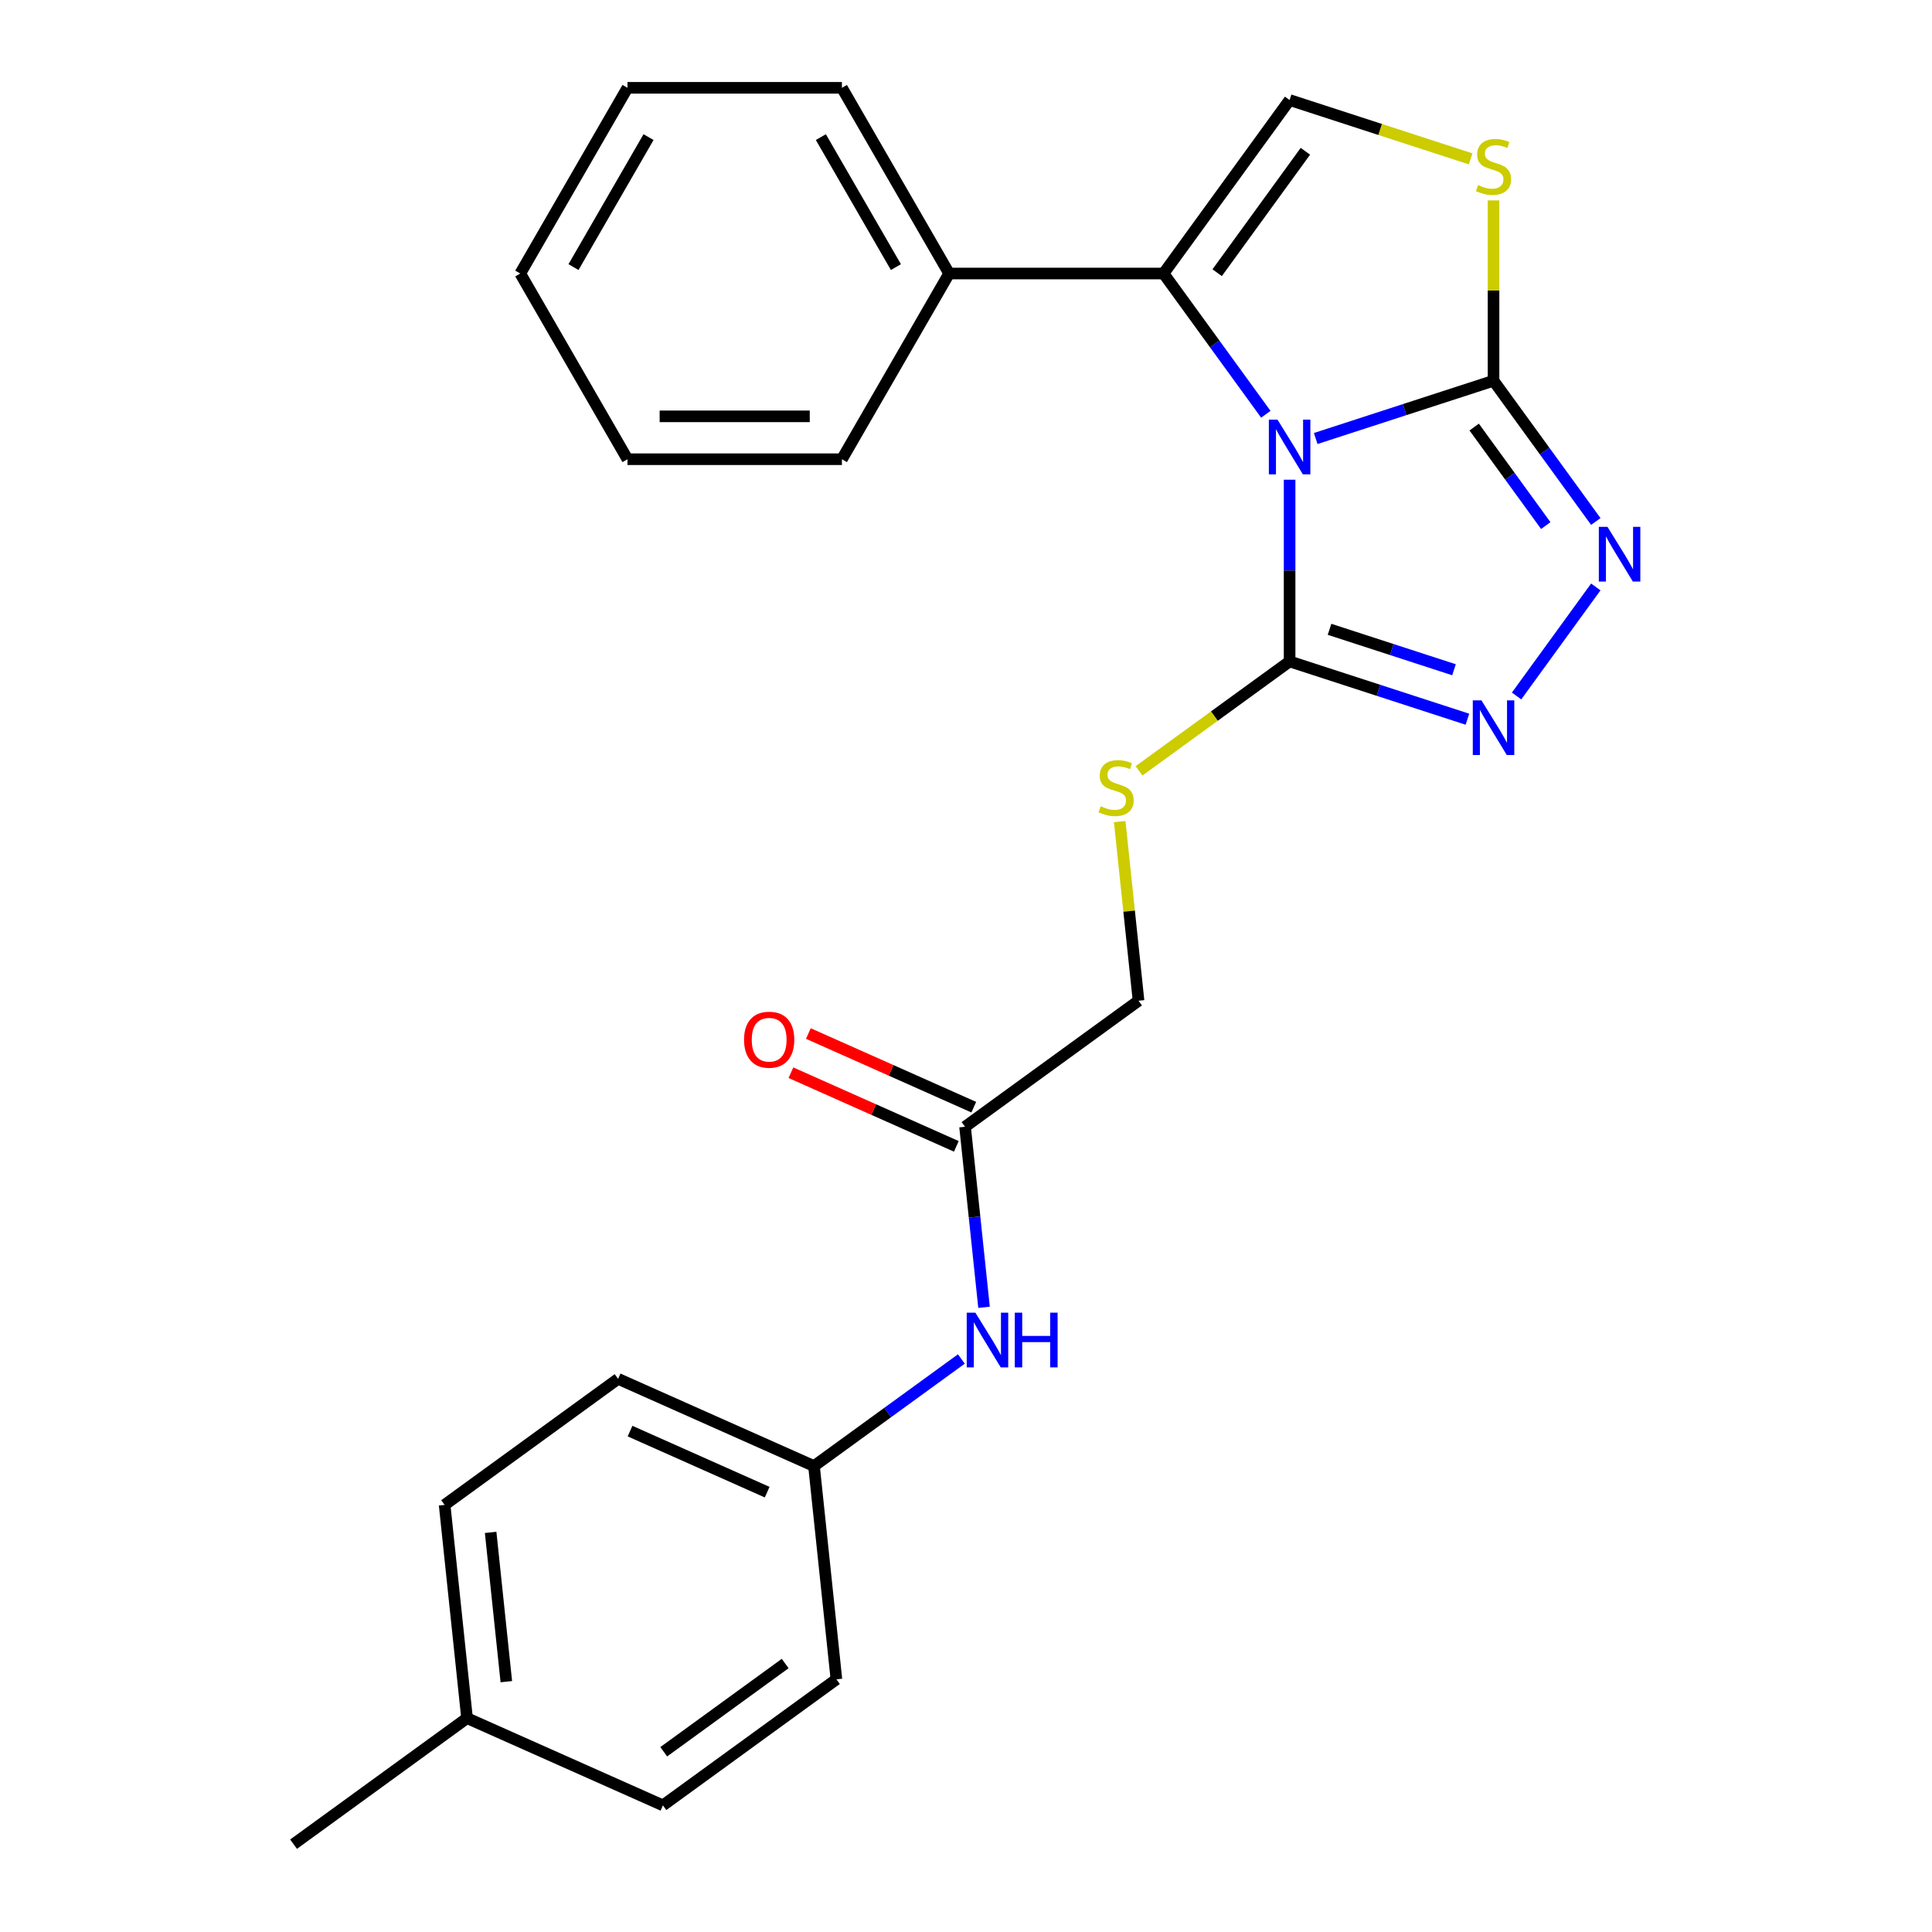 <?xml version='1.0' encoding='iso-8859-1'?>
<svg version='1.1' baseProfile='full'
              xmlns='http://www.w3.org/2000/svg'
                      xmlns:rdkit='http://www.rdkit.org/xml'
                      xmlns:xlink='http://www.w3.org/1999/xlink'
                  xml:space='preserve'
width='1000px' height='1000px' viewBox='0 0 1000 1000'>
<!-- END OF HEADER -->
<rect style='opacity:1.0;fill:#FFFFFF;stroke:none' width='1000' height='1000' x='0' y='0'> </rect>
<path class='bond-0' d='M 681.011,226.975 L 727.032,212.022' style='fill:none;fill-rule:evenodd;stroke:#0000FF;stroke-width:6px;stroke-linecap:butt;stroke-linejoin:miter;stroke-opacity:1' />
<path class='bond-0' d='M 727.032,212.022 L 773.053,197.069' style='fill:none;fill-rule:evenodd;stroke:#000000;stroke-width:6px;stroke-linecap:butt;stroke-linejoin:miter;stroke-opacity:1' />
<path class='bond-1' d='M 667.496,248.301 L 667.496,295.328' style='fill:none;fill-rule:evenodd;stroke:#0000FF;stroke-width:6px;stroke-linecap:butt;stroke-linejoin:miter;stroke-opacity:1' />
<path class='bond-1' d='M 667.496,295.328 L 667.496,342.356' style='fill:none;fill-rule:evenodd;stroke:#000000;stroke-width:6px;stroke-linecap:butt;stroke-linejoin:miter;stroke-opacity:1' />
<path class='bond-2' d='M 655.192,214.432 L 628.725,178.003' style='fill:none;fill-rule:evenodd;stroke:#0000FF;stroke-width:6px;stroke-linecap:butt;stroke-linejoin:miter;stroke-opacity:1' />
<path class='bond-2' d='M 628.725,178.003 L 602.258,141.574' style='fill:none;fill-rule:evenodd;stroke:#000000;stroke-width:6px;stroke-linecap:butt;stroke-linejoin:miter;stroke-opacity:1' />
<path class='bond-3' d='M 773.053,197.069 L 799.52,233.498' style='fill:none;fill-rule:evenodd;stroke:#000000;stroke-width:6px;stroke-linecap:butt;stroke-linejoin:miter;stroke-opacity:1' />
<path class='bond-3' d='M 799.52,233.498 L 825.987,269.926' style='fill:none;fill-rule:evenodd;stroke:#0000FF;stroke-width:6px;stroke-linecap:butt;stroke-linejoin:miter;stroke-opacity:1' />
<path class='bond-3' d='M 763.035,221.045 L 781.562,246.545' style='fill:none;fill-rule:evenodd;stroke:#000000;stroke-width:6px;stroke-linecap:butt;stroke-linejoin:miter;stroke-opacity:1' />
<path class='bond-3' d='M 781.562,246.545 L 800.088,272.045' style='fill:none;fill-rule:evenodd;stroke:#0000FF;stroke-width:6px;stroke-linecap:butt;stroke-linejoin:miter;stroke-opacity:1' />
<path class='bond-5' d='M 773.053,197.069 L 773.053,150.401' style='fill:none;fill-rule:evenodd;stroke:#000000;stroke-width:6px;stroke-linecap:butt;stroke-linejoin:miter;stroke-opacity:1' />
<path class='bond-5' d='M 773.053,150.401 L 773.053,103.734' style='fill:none;fill-rule:evenodd;stroke:#CCCC00;stroke-width:6px;stroke-linecap:butt;stroke-linejoin:miter;stroke-opacity:1' />
<path class='bond-4' d='M 667.496,342.356 L 713.517,357.309' style='fill:none;fill-rule:evenodd;stroke:#000000;stroke-width:6px;stroke-linecap:butt;stroke-linejoin:miter;stroke-opacity:1' />
<path class='bond-4' d='M 713.517,357.309 L 759.538,372.262' style='fill:none;fill-rule:evenodd;stroke:#0000FF;stroke-width:6px;stroke-linecap:butt;stroke-linejoin:miter;stroke-opacity:1' />
<path class='bond-4' d='M 688.162,325.73 L 720.377,336.197' style='fill:none;fill-rule:evenodd;stroke:#000000;stroke-width:6px;stroke-linecap:butt;stroke-linejoin:miter;stroke-opacity:1' />
<path class='bond-4' d='M 720.377,336.197 L 752.591,346.665' style='fill:none;fill-rule:evenodd;stroke:#0000FF;stroke-width:6px;stroke-linecap:butt;stroke-linejoin:miter;stroke-opacity:1' />
<path class='bond-7' d='M 667.496,342.356 L 628.527,370.668' style='fill:none;fill-rule:evenodd;stroke:#000000;stroke-width:6px;stroke-linecap:butt;stroke-linejoin:miter;stroke-opacity:1' />
<path class='bond-7' d='M 628.527,370.668 L 589.558,398.981' style='fill:none;fill-rule:evenodd;stroke:#CCCC00;stroke-width:6px;stroke-linecap:butt;stroke-linejoin:miter;stroke-opacity:1' />
<path class='bond-6' d='M 602.258,141.574 L 667.496,51.782' style='fill:none;fill-rule:evenodd;stroke:#000000;stroke-width:6px;stroke-linecap:butt;stroke-linejoin:miter;stroke-opacity:1' />
<path class='bond-6' d='M 630.002,141.153 L 675.669,78.298' style='fill:none;fill-rule:evenodd;stroke:#000000;stroke-width:6px;stroke-linecap:butt;stroke-linejoin:miter;stroke-opacity:1' />
<path class='bond-10' d='M 602.258,141.574 L 491.269,141.574' style='fill:none;fill-rule:evenodd;stroke:#000000;stroke-width:6px;stroke-linecap:butt;stroke-linejoin:miter;stroke-opacity:1' />
<path class='bond-26' d='M 825.987,303.796 L 784.977,360.242' style='fill:none;fill-rule:evenodd;stroke:#0000FF;stroke-width:6px;stroke-linecap:butt;stroke-linejoin:miter;stroke-opacity:1' />
<path class='bond-25' d='M 761.198,82.228 L 714.347,67.005' style='fill:none;fill-rule:evenodd;stroke:#CCCC00;stroke-width:6px;stroke-linecap:butt;stroke-linejoin:miter;stroke-opacity:1' />
<path class='bond-25' d='M 714.347,67.005 L 667.496,51.782' style='fill:none;fill-rule:evenodd;stroke:#000000;stroke-width:6px;stroke-linecap:butt;stroke-linejoin:miter;stroke-opacity:1' />
<path class='bond-12' d='M 579.559,425.248 L 584.432,471.612' style='fill:none;fill-rule:evenodd;stroke:#CCCC00;stroke-width:6px;stroke-linecap:butt;stroke-linejoin:miter;stroke-opacity:1' />
<path class='bond-12' d='M 584.432,471.612 L 589.305,517.975' style='fill:none;fill-rule:evenodd;stroke:#000000;stroke-width:6px;stroke-linecap:butt;stroke-linejoin:miter;stroke-opacity:1' />
<path class='bond-8' d='M 499.513,583.213 L 589.305,517.975' style='fill:none;fill-rule:evenodd;stroke:#000000;stroke-width:6px;stroke-linecap:butt;stroke-linejoin:miter;stroke-opacity:1' />
<path class='bond-9' d='M 499.513,583.213 L 504.424,629.936' style='fill:none;fill-rule:evenodd;stroke:#000000;stroke-width:6px;stroke-linecap:butt;stroke-linejoin:miter;stroke-opacity:1' />
<path class='bond-9' d='M 504.424,629.936 L 509.335,676.659' style='fill:none;fill-rule:evenodd;stroke:#0000FF;stroke-width:6px;stroke-linecap:butt;stroke-linejoin:miter;stroke-opacity:1' />
<path class='bond-11' d='M 504.027,573.073 L 461.218,554.013' style='fill:none;fill-rule:evenodd;stroke:#000000;stroke-width:6px;stroke-linecap:butt;stroke-linejoin:miter;stroke-opacity:1' />
<path class='bond-11' d='M 461.218,554.013 L 418.408,534.953' style='fill:none;fill-rule:evenodd;stroke:#FF0000;stroke-width:6px;stroke-linecap:butt;stroke-linejoin:miter;stroke-opacity:1' />
<path class='bond-11' d='M 494.999,593.352 L 452.189,574.292' style='fill:none;fill-rule:evenodd;stroke:#000000;stroke-width:6px;stroke-linecap:butt;stroke-linejoin:miter;stroke-opacity:1' />
<path class='bond-11' d='M 452.189,574.292 L 409.38,555.232' style='fill:none;fill-rule:evenodd;stroke:#FF0000;stroke-width:6px;stroke-linecap:butt;stroke-linejoin:miter;stroke-opacity:1' />
<path class='bond-13' d='M 497.6,703.413 L 459.461,731.122' style='fill:none;fill-rule:evenodd;stroke:#0000FF;stroke-width:6px;stroke-linecap:butt;stroke-linejoin:miter;stroke-opacity:1' />
<path class='bond-13' d='M 459.461,731.122 L 421.322,758.832' style='fill:none;fill-rule:evenodd;stroke:#000000;stroke-width:6px;stroke-linecap:butt;stroke-linejoin:miter;stroke-opacity:1' />
<path class='bond-19' d='M 491.269,141.574 L 435.774,45.455' style='fill:none;fill-rule:evenodd;stroke:#000000;stroke-width:6px;stroke-linecap:butt;stroke-linejoin:miter;stroke-opacity:1' />
<path class='bond-19' d='M 463.721,138.255 L 424.874,70.971' style='fill:none;fill-rule:evenodd;stroke:#000000;stroke-width:6px;stroke-linecap:butt;stroke-linejoin:miter;stroke-opacity:1' />
<path class='bond-20' d='M 491.269,141.574 L 435.774,237.694' style='fill:none;fill-rule:evenodd;stroke:#000000;stroke-width:6px;stroke-linecap:butt;stroke-linejoin:miter;stroke-opacity:1' />
<path class='bond-15' d='M 421.322,758.832 L 432.924,869.213' style='fill:none;fill-rule:evenodd;stroke:#000000;stroke-width:6px;stroke-linecap:butt;stroke-linejoin:miter;stroke-opacity:1' />
<path class='bond-16' d='M 421.322,758.832 L 319.928,713.688' style='fill:none;fill-rule:evenodd;stroke:#000000;stroke-width:6px;stroke-linecap:butt;stroke-linejoin:miter;stroke-opacity:1' />
<path class='bond-16' d='M 397.084,772.339 L 326.109,740.739' style='fill:none;fill-rule:evenodd;stroke:#000000;stroke-width:6px;stroke-linecap:butt;stroke-linejoin:miter;stroke-opacity:1' />
<path class='bond-14' d='M 241.738,889.308 L 230.136,778.926' style='fill:none;fill-rule:evenodd;stroke:#000000;stroke-width:6px;stroke-linecap:butt;stroke-linejoin:miter;stroke-opacity:1' />
<path class='bond-14' d='M 262.074,870.43 L 253.953,793.163' style='fill:none;fill-rule:evenodd;stroke:#000000;stroke-width:6px;stroke-linecap:butt;stroke-linejoin:miter;stroke-opacity:1' />
<path class='bond-21' d='M 241.738,889.308 L 151.946,954.545' style='fill:none;fill-rule:evenodd;stroke:#000000;stroke-width:6px;stroke-linecap:butt;stroke-linejoin:miter;stroke-opacity:1' />
<path class='bond-28' d='M 241.738,889.308 L 343.132,934.451' style='fill:none;fill-rule:evenodd;stroke:#000000;stroke-width:6px;stroke-linecap:butt;stroke-linejoin:miter;stroke-opacity:1' />
<path class='bond-17' d='M 432.924,869.213 L 343.132,934.451' style='fill:none;fill-rule:evenodd;stroke:#000000;stroke-width:6px;stroke-linecap:butt;stroke-linejoin:miter;stroke-opacity:1' />
<path class='bond-17' d='M 406.407,861.04 L 343.553,906.707' style='fill:none;fill-rule:evenodd;stroke:#000000;stroke-width:6px;stroke-linecap:butt;stroke-linejoin:miter;stroke-opacity:1' />
<path class='bond-18' d='M 319.928,713.688 L 230.136,778.926' style='fill:none;fill-rule:evenodd;stroke:#000000;stroke-width:6px;stroke-linecap:butt;stroke-linejoin:miter;stroke-opacity:1' />
<path class='bond-23' d='M 435.774,45.455 L 324.785,45.455' style='fill:none;fill-rule:evenodd;stroke:#000000;stroke-width:6px;stroke-linecap:butt;stroke-linejoin:miter;stroke-opacity:1' />
<path class='bond-22' d='M 435.774,237.694 L 324.785,237.694' style='fill:none;fill-rule:evenodd;stroke:#000000;stroke-width:6px;stroke-linecap:butt;stroke-linejoin:miter;stroke-opacity:1' />
<path class='bond-22' d='M 419.126,215.496 L 341.433,215.496' style='fill:none;fill-rule:evenodd;stroke:#000000;stroke-width:6px;stroke-linecap:butt;stroke-linejoin:miter;stroke-opacity:1' />
<path class='bond-24' d='M 324.785,237.694 L 269.29,141.574' style='fill:none;fill-rule:evenodd;stroke:#000000;stroke-width:6px;stroke-linecap:butt;stroke-linejoin:miter;stroke-opacity:1' />
<path class='bond-27' d='M 324.785,45.455 L 269.29,141.574' style='fill:none;fill-rule:evenodd;stroke:#000000;stroke-width:6px;stroke-linecap:butt;stroke-linejoin:miter;stroke-opacity:1' />
<path class='bond-27' d='M 335.684,70.971 L 296.838,138.255' style='fill:none;fill-rule:evenodd;stroke:#000000;stroke-width:6px;stroke-linecap:butt;stroke-linejoin:miter;stroke-opacity:1' />
<path  class='atom-0' d='M 661.236 217.206
L 670.516 232.206
Q 671.436 233.686, 672.916 236.366
Q 674.396 239.046, 674.476 239.206
L 674.476 217.206
L 678.236 217.206
L 678.236 245.526
L 674.356 245.526
L 664.396 229.126
Q 663.236 227.206, 661.996 225.006
Q 660.796 222.806, 660.436 222.126
L 660.436 245.526
L 656.756 245.526
L 656.756 217.206
L 661.236 217.206
' fill='#0000FF'/>
<path  class='atom-4' d='M 832.031 272.701
L 841.311 287.701
Q 842.231 289.181, 843.711 291.861
Q 845.191 294.541, 845.271 294.701
L 845.271 272.701
L 849.031 272.701
L 849.031 301.021
L 845.151 301.021
L 835.191 284.621
Q 834.031 282.701, 832.791 280.501
Q 831.591 278.301, 831.231 277.621
L 831.231 301.021
L 827.551 301.021
L 827.551 272.701
L 832.031 272.701
' fill='#0000FF'/>
<path  class='atom-5' d='M 766.793 362.493
L 776.073 377.493
Q 776.993 378.973, 778.473 381.653
Q 779.953 384.333, 780.033 384.493
L 780.033 362.493
L 783.793 362.493
L 783.793 390.813
L 779.913 390.813
L 769.953 374.413
Q 768.793 372.493, 767.553 370.293
Q 766.353 368.093, 765.993 367.413
L 765.993 390.813
L 762.313 390.813
L 762.313 362.493
L 766.793 362.493
' fill='#0000FF'/>
<path  class='atom-6' d='M 765.053 95.799
Q 765.373 95.919, 766.693 96.48
Q 768.013 97.04, 769.453 97.4
Q 770.933 97.719, 772.373 97.719
Q 775.053 97.719, 776.613 96.439
Q 778.173 95.12, 778.173 92.84
Q 778.173 91.279, 777.373 90.32
Q 776.613 89.359, 775.413 88.84
Q 774.213 88.32, 772.213 87.719
Q 769.693 86.96, 768.173 86.24
Q 766.693 85.519, 765.613 83.999
Q 764.573 82.48, 764.573 79.919
Q 764.573 76.359, 766.973 74.159
Q 769.413 71.96, 774.213 71.96
Q 777.493 71.96, 781.213 73.519
L 780.293 76.6
Q 776.893 75.2, 774.333 75.2
Q 771.573 75.2, 770.053 76.359
Q 768.533 77.48, 768.573 79.439
Q 768.573 80.96, 769.333 81.879
Q 770.133 82.799, 771.253 83.32
Q 772.413 83.84, 774.333 84.439
Q 776.893 85.24, 778.413 86.04
Q 779.933 86.84, 781.013 88.48
Q 782.133 90.079, 782.133 92.84
Q 782.133 96.76, 779.493 98.879
Q 776.893 100.959, 772.533 100.959
Q 770.013 100.959, 768.093 100.399
Q 766.213 99.879, 763.973 98.96
L 765.053 95.799
' fill='#CCCC00'/>
<path  class='atom-8' d='M 569.704 417.314
Q 570.024 417.434, 571.344 417.994
Q 572.664 418.554, 574.104 418.914
Q 575.584 419.234, 577.024 419.234
Q 579.704 419.234, 581.264 417.954
Q 582.824 416.634, 582.824 414.354
Q 582.824 412.794, 582.024 411.834
Q 581.264 410.874, 580.064 410.354
Q 578.864 409.834, 576.864 409.234
Q 574.344 408.474, 572.824 407.754
Q 571.344 407.034, 570.264 405.514
Q 569.224 403.994, 569.224 401.434
Q 569.224 397.874, 571.624 395.674
Q 574.064 393.474, 578.864 393.474
Q 582.144 393.474, 585.864 395.034
L 584.944 398.114
Q 581.544 396.714, 578.984 396.714
Q 576.224 396.714, 574.704 397.874
Q 573.184 398.994, 573.224 400.954
Q 573.224 402.474, 573.984 403.394
Q 574.784 404.314, 575.904 404.834
Q 577.064 405.354, 578.984 405.954
Q 581.544 406.754, 583.064 407.554
Q 584.584 408.354, 585.664 409.994
Q 586.784 411.594, 586.784 414.354
Q 586.784 418.274, 584.144 420.394
Q 581.544 422.474, 577.184 422.474
Q 574.664 422.474, 572.744 421.914
Q 570.864 421.394, 568.624 420.474
L 569.704 417.314
' fill='#CCCC00'/>
<path  class='atom-10' d='M 504.854 679.434
L 514.134 694.434
Q 515.054 695.914, 516.534 698.594
Q 518.014 701.274, 518.094 701.434
L 518.094 679.434
L 521.854 679.434
L 521.854 707.754
L 517.974 707.754
L 508.014 691.354
Q 506.854 689.434, 505.614 687.234
Q 504.414 685.034, 504.054 684.354
L 504.054 707.754
L 500.374 707.754
L 500.374 679.434
L 504.854 679.434
' fill='#0000FF'/>
<path  class='atom-10' d='M 525.254 679.434
L 529.094 679.434
L 529.094 691.474
L 543.574 691.474
L 543.574 679.434
L 547.414 679.434
L 547.414 707.754
L 543.574 707.754
L 543.574 694.674
L 529.094 694.674
L 529.094 707.754
L 525.254 707.754
L 525.254 679.434
' fill='#0000FF'/>
<path  class='atom-12' d='M 385.119 538.149
Q 385.119 531.349, 388.479 527.549
Q 391.839 523.749, 398.119 523.749
Q 404.399 523.749, 407.759 527.549
Q 411.119 531.349, 411.119 538.149
Q 411.119 545.029, 407.719 548.949
Q 404.319 552.829, 398.119 552.829
Q 391.879 552.829, 388.479 548.949
Q 385.119 545.069, 385.119 538.149
M 398.119 549.629
Q 402.439 549.629, 404.759 546.749
Q 407.119 543.829, 407.119 538.149
Q 407.119 532.589, 404.759 529.789
Q 402.439 526.949, 398.119 526.949
Q 393.799 526.949, 391.439 529.749
Q 389.119 532.549, 389.119 538.149
Q 389.119 543.869, 391.439 546.749
Q 393.799 549.629, 398.119 549.629
' fill='#FF0000'/>
</svg>
